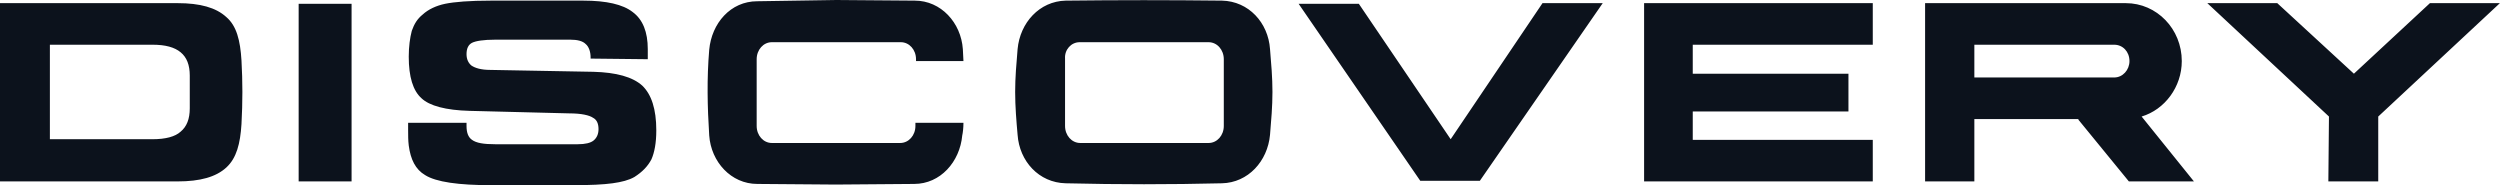<svg width="108" height="8" viewBox="0 0 108 8" fill="none" xmlns="http://www.w3.org/2000/svg">
<path fill-rule="evenodd" clip-rule="evenodd" d="M15.188 7.837H12.902V0.163H15.188V7.837ZM41.621 5.306C41.621 5.524 41.595 5.742 41.569 5.85C41.464 6.993 40.623 7.946 39.493 7.946L36.103 7.973L32.714 7.946C31.584 7.946 30.717 6.993 30.638 5.85C30.559 4.599 30.533 3.401 30.638 2.15C30.743 1.007 31.558 0.054 32.714 0.054L36.13 0L39.519 0.027C40.649 0.027 41.516 0.98 41.595 2.122L41.621 2.639H39.572V2.558C39.572 2.15 39.283 1.823 38.915 1.823H36.103H36.077H33.344C32.977 1.823 32.688 2.15 32.688 2.558V5.442C32.688 5.85 32.977 6.177 33.344 6.177H36.077H38.889C39.257 6.177 39.546 5.85 39.546 5.442V5.306H41.621ZM17.631 5.306H20.154V5.442C20.154 5.742 20.233 5.932 20.39 6.041C20.574 6.177 20.89 6.231 21.389 6.231H24.962C25.278 6.231 25.514 6.177 25.645 6.068C25.777 5.959 25.856 5.796 25.856 5.578C25.856 5.333 25.777 5.17 25.619 5.088C25.462 4.98 25.12 4.898 24.595 4.898L20.285 4.789C19.26 4.762 18.551 4.571 18.209 4.245C17.841 3.918 17.658 3.32 17.658 2.449C17.658 2.014 17.71 1.633 17.789 1.333C17.894 1.034 18.026 0.816 18.262 0.626C18.498 0.408 18.84 0.245 19.234 0.163C19.628 0.082 20.285 0.027 21.205 0.027H25.199C26.197 0.027 26.907 0.19 27.327 0.517C27.774 0.844 27.984 1.388 27.984 2.122C27.984 2.177 27.984 2.231 27.984 2.286C27.984 2.34 27.984 2.422 27.984 2.558L25.514 2.531V2.476C25.514 2.231 25.435 2.014 25.304 1.905C25.173 1.769 24.936 1.714 24.647 1.714H21.389C20.89 1.714 20.548 1.769 20.39 1.85C20.233 1.932 20.154 2.095 20.154 2.34C20.154 2.558 20.233 2.721 20.364 2.83C20.522 2.939 20.784 3.02 21.179 3.02L25.645 3.102C26.618 3.129 27.327 3.32 27.748 3.701C28.142 4.082 28.352 4.707 28.352 5.633C28.352 6.177 28.273 6.585 28.142 6.884C27.984 7.184 27.748 7.429 27.406 7.646C27.17 7.782 26.854 7.864 26.46 7.918C26.066 7.973 25.488 8 24.752 8H21.231C19.812 8 18.84 7.864 18.367 7.565C17.947 7.32 17.736 6.884 17.658 6.286C17.631 6.068 17.631 5.85 17.631 5.633C17.631 5.497 17.631 5.388 17.631 5.306ZM62.669 6.014L66.636 0.136H69.238L63.93 7.81H62.642H61.355L56.1 0.163H58.701L62.669 6.014ZM71.025 7.837H80.904V6.041H73.127V4.816H79.853V3.184H73.127V1.932H80.904V0.136H71.025V7.837ZM83.164 7.837H85.292V5.143H89.786V5.17L91.967 7.837H94.778L92.518 5.034C93.517 4.735 94.253 3.755 94.253 2.639C94.253 1.252 93.175 0.136 91.835 0.136C88.945 0.136 86.055 0.136 83.164 0.136V7.837ZM91.283 1.932C91.31 1.932 91.31 1.932 91.336 1.932C91.704 1.932 91.993 2.231 91.993 2.639C91.993 3.02 91.704 3.347 91.336 3.347H91.31H91.283H85.292V1.932H91.283ZM100.585 7.837H101.426H101.899H102.74V5.034L107.995 0.136H104.973L101.689 3.184L98.378 0.136H95.356L100.611 5.034L100.585 7.837ZM46.64 1.823H49.373H49.399H52.211C52.579 1.823 52.868 2.15 52.868 2.558V5.442C52.868 5.85 52.579 6.177 52.211 6.177H49.399H46.666C46.299 6.177 46.01 5.85 46.01 5.442V2.531C45.983 2.15 46.272 1.823 46.64 1.823ZM46.036 0.027C44.906 0.054 44.065 0.98 43.96 2.122C43.907 2.748 43.855 3.347 43.855 3.973C43.855 4.599 43.907 5.224 43.96 5.823C44.039 6.966 44.88 7.891 46.036 7.918C48.296 7.973 50.555 7.973 52.789 7.918C53.919 7.891 54.76 6.966 54.865 5.823C54.917 5.197 54.97 4.599 54.97 3.973C54.97 3.347 54.917 2.748 54.865 2.122C54.786 0.98 53.945 0.054 52.789 0.027C50.529 0 48.296 0 46.036 0.027ZM2.155 3.973V6.014C3.626 6.014 5.124 6.014 6.595 6.014C7.147 6.014 7.568 5.905 7.804 5.687C8.067 5.469 8.198 5.143 8.198 4.68C8.198 4.435 8.198 4.19 8.198 3.973C8.198 3.728 8.198 3.483 8.198 3.265C8.198 2.803 8.067 2.476 7.804 2.259C7.541 2.041 7.147 1.932 6.595 1.932C5.124 1.932 3.626 1.932 2.155 1.932V3.973ZM10.432 5.361C10.379 6.204 10.221 6.83 9.775 7.238C9.328 7.646 8.645 7.837 7.673 7.837H0V4V3.973V0.136H7.673C8.645 0.136 9.328 0.327 9.775 0.735C10.221 1.116 10.379 1.742 10.432 2.612C10.484 3.537 10.484 4.408 10.432 5.361Z" fill="#0C121C"/>
</svg>